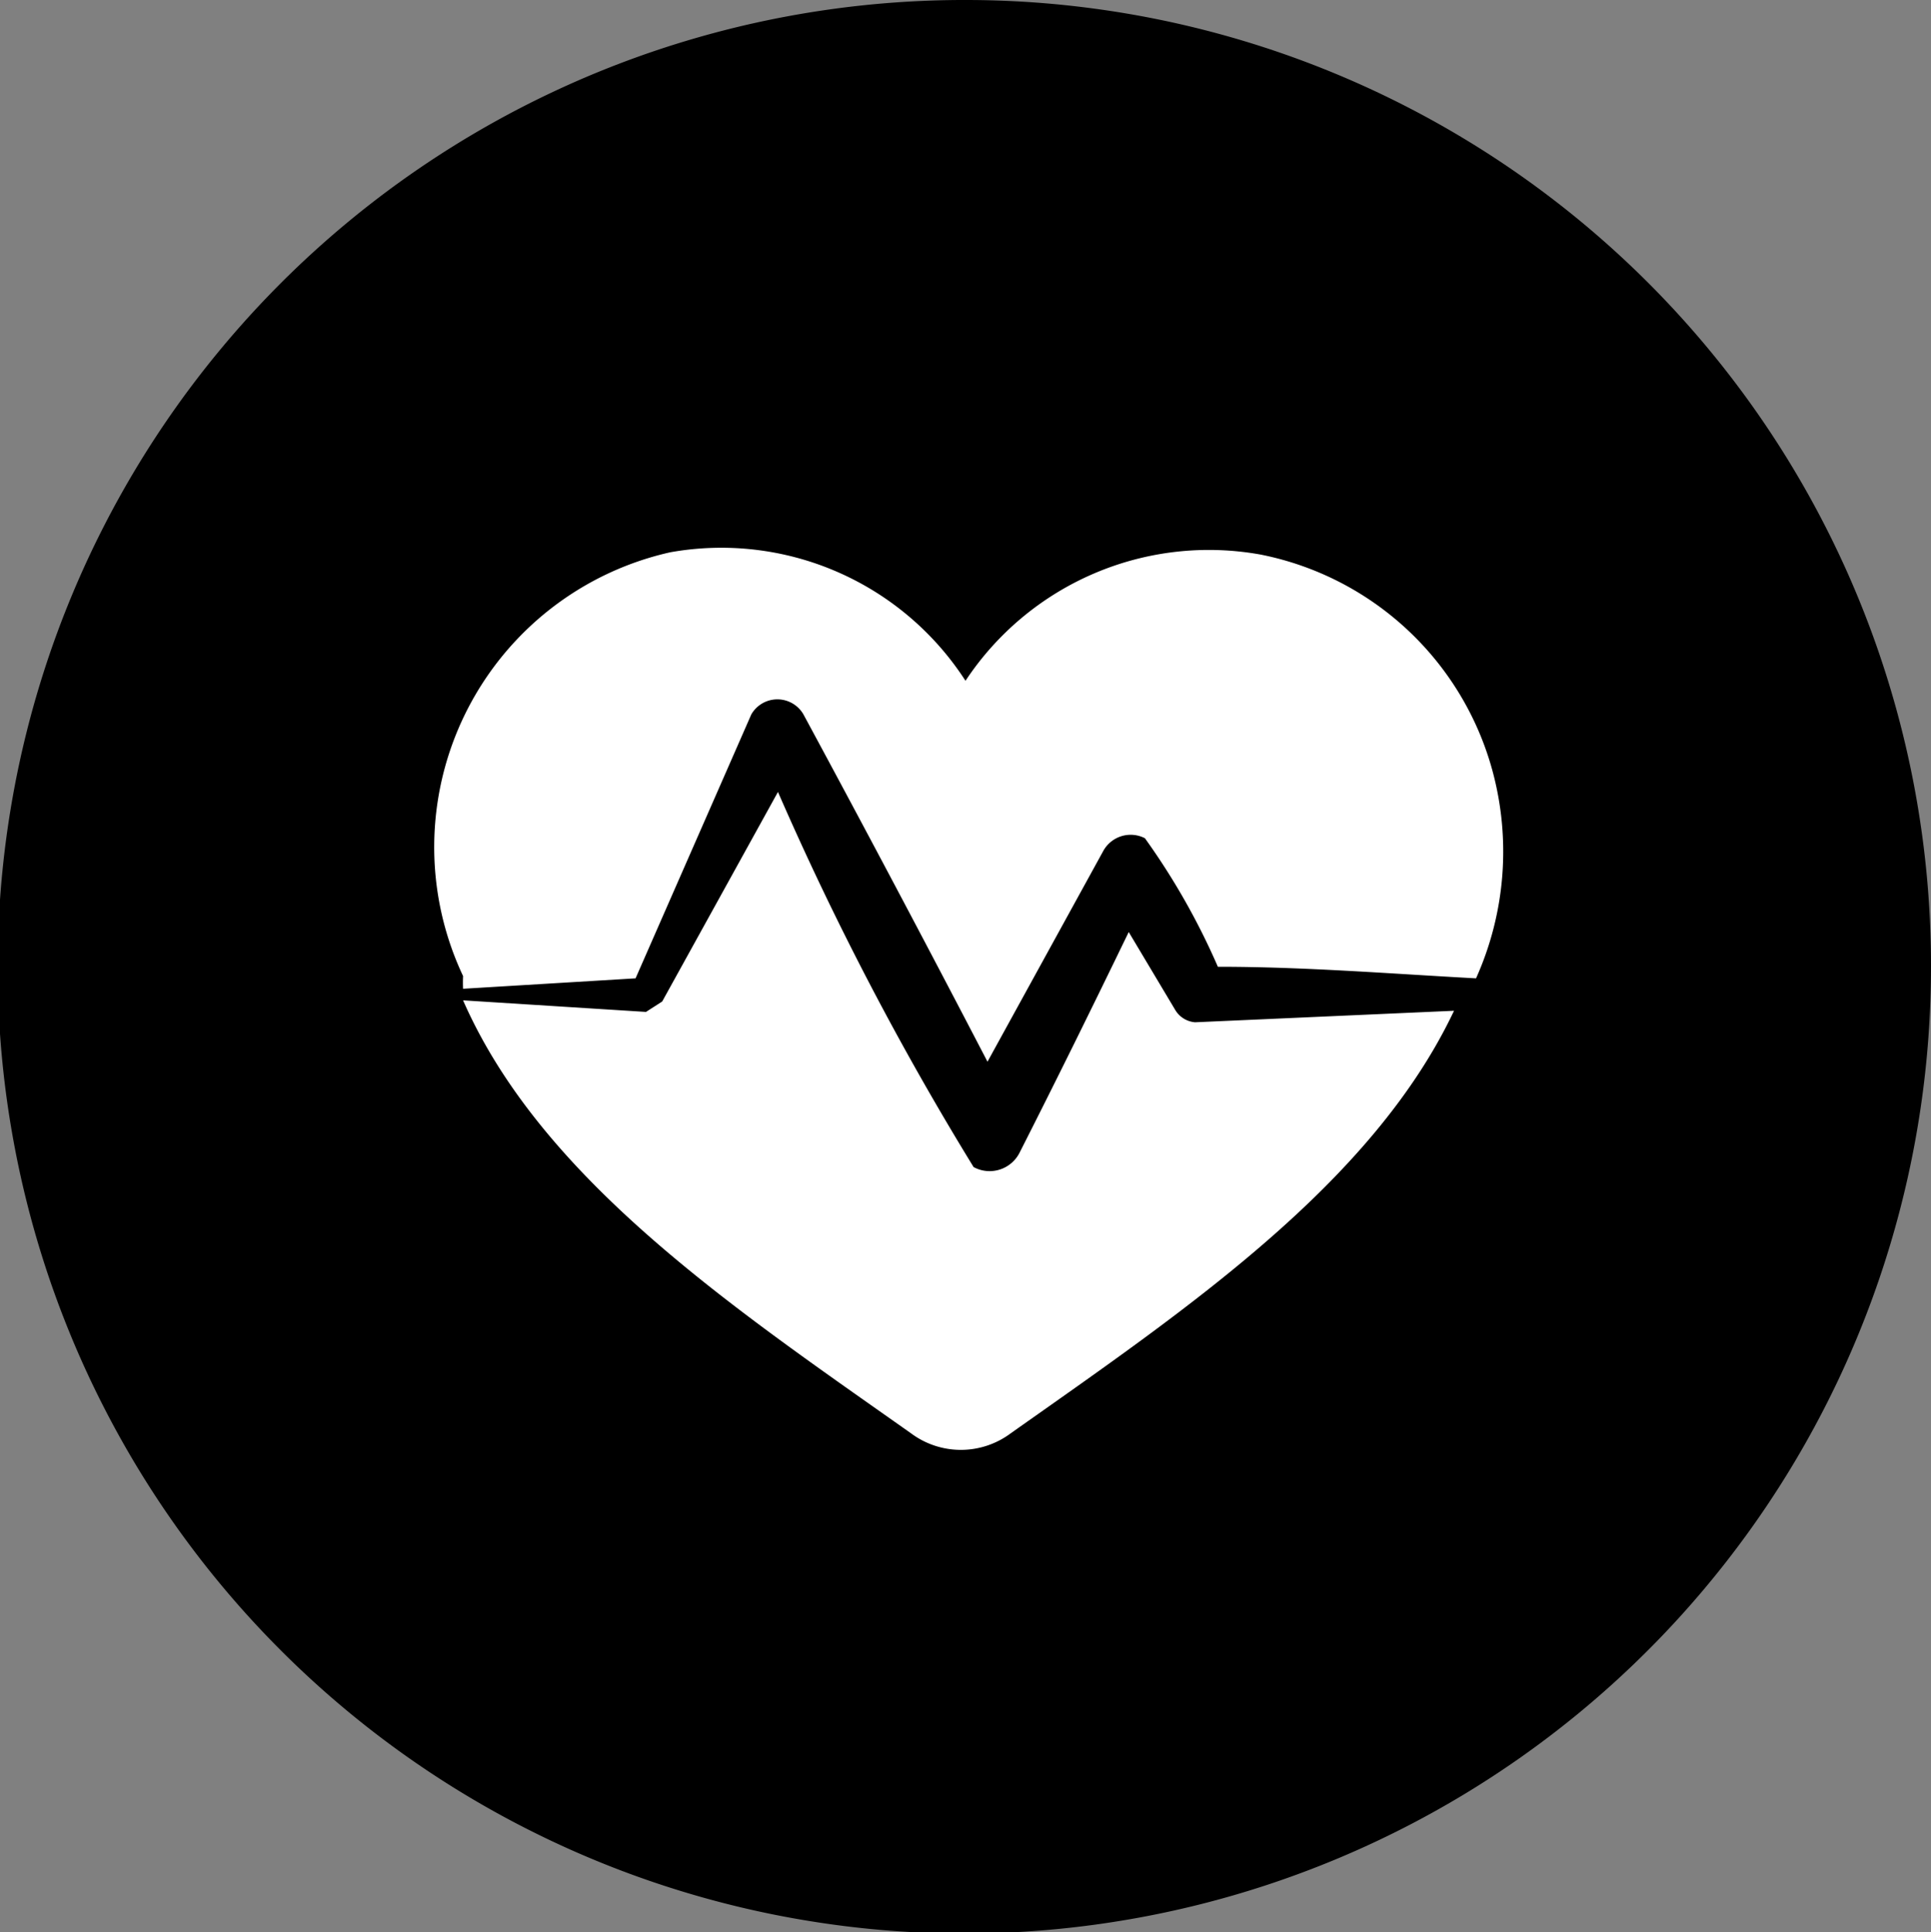 <svg xmlns="http://www.w3.org/2000/svg" viewBox="0 0 16.68 16.69"><rect x="0" y="0" width="16.68" height="16.69" fill="#808080" stroke="none"/><defs><style>.cls-1{fill:#000;}.cls-2{fill:#fff;}</style></defs><g id="图层_2" data-name="图层 2"><g id="图层_1-2" data-name="图层 1"><g id="blood-oxygen-_-heart-rate-monitor" data-name="blood-oxygen-&amp;-heart-rate-monitor"><path class="cls-1" d="M8.35,0a8.35,8.35,0,1,0,8.33,8.34A8.34,8.34,0,0,0,8.35,0"/><path class="cls-2" d="M4,8.43a1.17,1.17,0,0,0,0,.11l1.49-.09,1-2.28a.26.26,0,0,1,.45,0c.54,1,1.07,2,1.59,3l1-1.82a.27.27,0,0,1,.36-.11,6,6,0,0,1,.63,1.11c.75,0,1.49.06,2.23.1l0,0h0a2.67,2.67,0,0,0,.14-1.8,2.6,2.6,0,0,0-2-1.86A2.52,2.52,0,0,0,8.34,5.88,2.51,2.51,0,0,0,5.79,4.77,2.61,2.61,0,0,0,4,8.43H4"/><path class="cls-2" d="M10.35,8.83a.22.22,0,0,1-.2-.11l-.4-.67c-.31.64-.62,1.27-.94,1.9a.29.29,0,0,1-.4.13A26.16,26.16,0,0,1,6.72,6.84l-1,1.81-.14.09L4,8.64c.68,1.55,2.34,2.66,3.87,3.74a.72.72,0,0,0,.86,0c1.5-1.06,3.12-2.15,3.83-3.65l-2.25.1"/></g></g></g></svg>